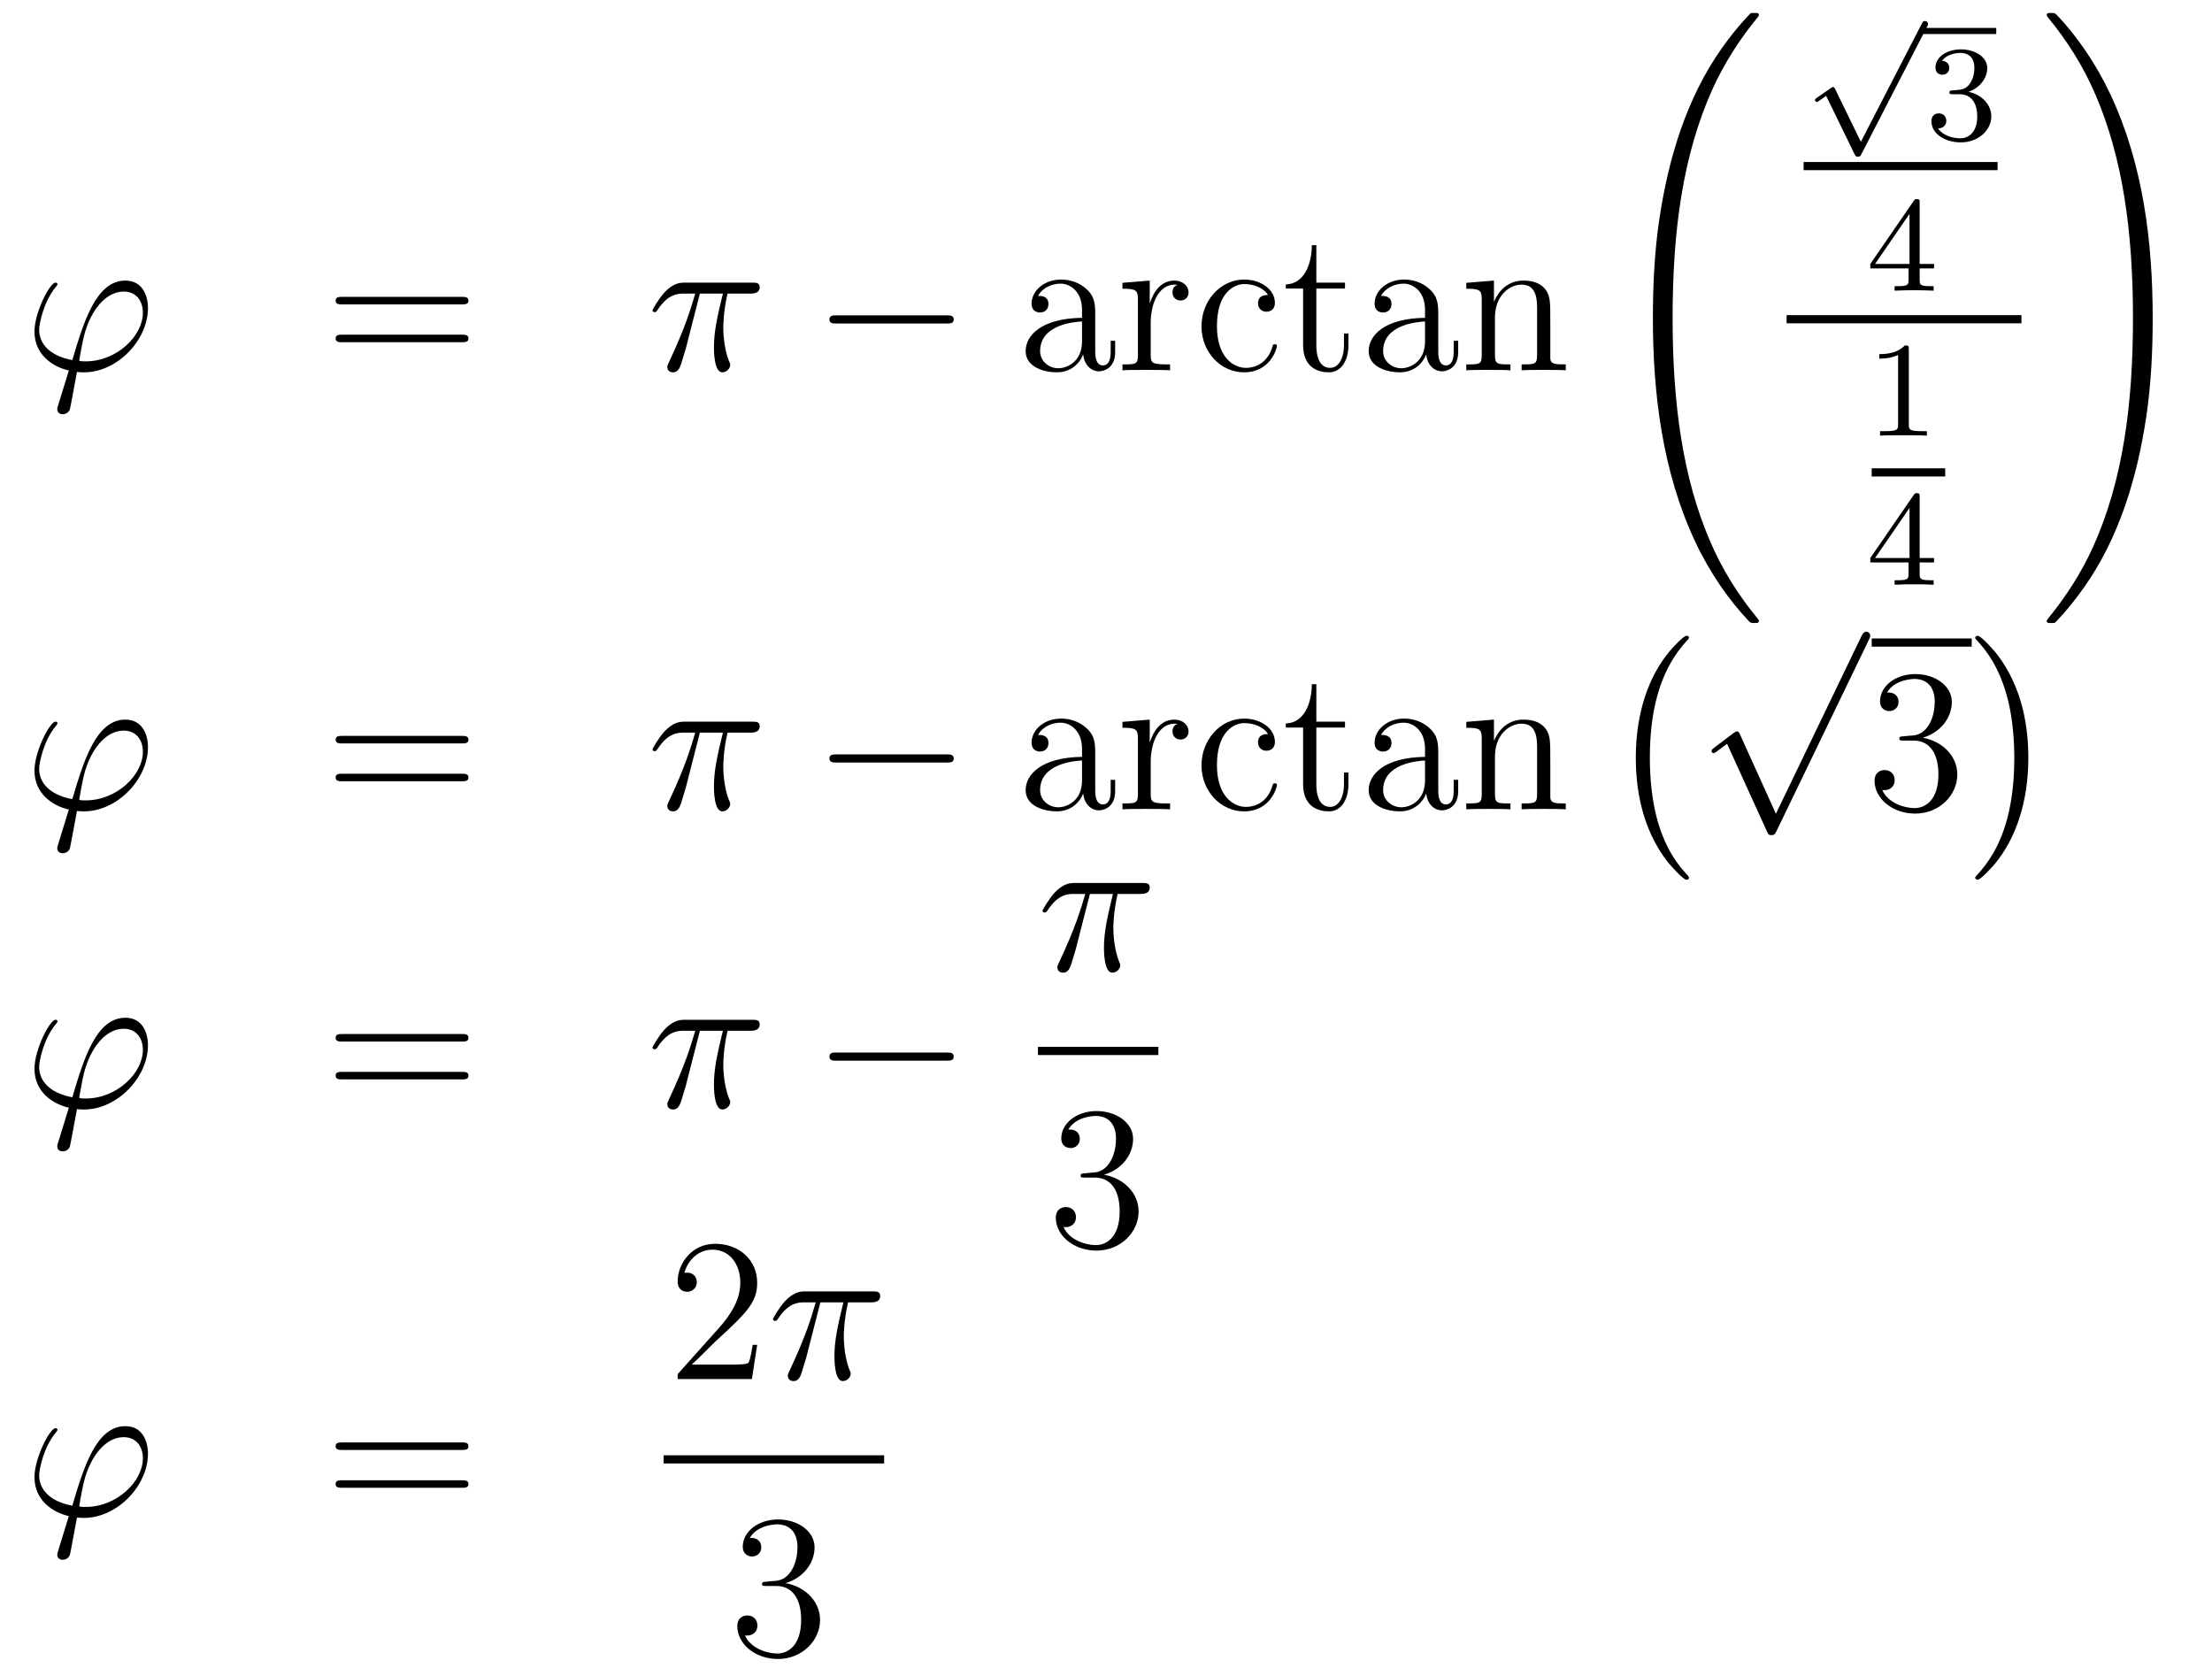 <?xml version='1.0'?>
<!-- This file was generated by dvisvgm 1.14.1 -->
<svg height='98pt' version='1.1' viewBox='0 -98 130 98' width='130pt' xmlns='http://www.w3.org/2000/svg' xmlns:xlink='http://www.w3.org/1999/xlink'>
<g id='page1'>
<g transform='matrix(1 0 0 1 -132 569)'>
<path d='M137.038 -645.766C136.835 -645.766 136.656 -645.766 136.656 -645.826C136.656 -645.85 136.859 -646.973 136.931 -647.236C137.313 -648.767 138.222 -649.866 139.262 -649.866C140.039 -649.866 140.397 -649.281 140.397 -648.623C140.397 -647.26 138.867 -645.766 137.038 -645.766ZM136.524 -645.144C136.596 -645.132 136.715 -645.12 136.931 -645.12C138.891 -645.12 140.696 -647.009 140.696 -648.898C140.696 -649.627 140.373 -650.512 139.369 -650.512C137.648 -650.512 136.919 -648.085 136.249 -645.838C134.874 -646.101 134.301 -646.83 134.301 -647.631C134.301 -647.953 134.552 -649.233 135.245 -650.093C135.377 -650.249 135.377 -650.273 135.377 -650.297C135.377 -650.392 135.281 -650.392 135.257 -650.392C134.934 -650.392 134.026 -648.647 134.026 -647.511C134.026 -646.173 135.078 -645.443 136.046 -645.228L135.424 -643.208C135.365 -643.028 135.365 -643.005 135.365 -642.957C135.365 -642.67 135.652 -642.658 135.675 -642.658C135.795 -642.658 136.01 -642.706 136.106 -642.945C136.142 -643.053 136.476 -644.905 136.524 -645.144Z' fill-rule='evenodd'/>
<path d='M159.149 -649.113C159.316 -649.113 159.531 -649.113 159.531 -649.328C159.531 -649.555 159.328 -649.555 159.149 -649.555H152.108C151.94 -649.555 151.725 -649.555 151.725 -649.34C151.725 -649.113 151.928 -649.113 152.108 -649.113H159.149ZM159.149 -646.89C159.316 -646.89 159.531 -646.89 159.531 -647.105C159.531 -647.332 159.328 -647.332 159.149 -647.332H152.108C151.94 -647.332 151.725 -647.332 151.725 -647.117C151.725 -646.89 151.928 -646.89 152.108 -646.89H159.149Z' fill-rule='evenodd'/>
<path d='M173.133 -649.747H174.484C174.161 -648.408 173.958 -647.535 173.958 -646.579C173.958 -646.412 173.958 -645.12 174.448 -645.12C174.699 -645.12 174.914 -645.348 174.914 -645.551C174.914 -645.611 174.914 -645.634 174.83 -645.814C174.508 -646.639 174.508 -647.667 174.508 -647.75C174.508 -647.822 174.508 -648.671 174.759 -649.747H176.097C176.253 -649.747 176.648 -649.747 176.648 -650.129C176.648 -650.392 176.42 -650.392 176.205 -650.392H172.272C171.997 -650.392 171.591 -650.392 171.041 -649.807C170.73 -649.46 170.348 -648.826 170.348 -648.754C170.348 -648.683 170.408 -648.659 170.479 -648.659C170.563 -648.659 170.575 -648.695 170.635 -648.767C171.256 -649.747 171.878 -649.747 172.177 -649.747H172.858C172.595 -648.85 172.296 -647.81 171.316 -645.718C171.22 -645.527 171.22 -645.503 171.22 -645.431C171.22 -645.18 171.436 -645.12 171.543 -645.12C171.89 -645.12 171.985 -645.431 172.129 -645.933C172.32 -646.543 172.32 -646.567 172.44 -647.045L173.133 -649.747Z' fill-rule='evenodd'/>
<path d='M187.632 -647.989C187.836 -647.989 188.051 -647.989 188.051 -648.228C188.051 -648.468 187.836 -648.468 187.632 -648.468H181.165C180.962 -648.468 180.747 -648.468 180.747 -648.228C180.747 -647.989 180.962 -647.989 181.165 -647.989H187.632Z' fill-rule='evenodd'/>
<path d='M196.367 -648.432C196.367 -649.077 196.367 -649.555 195.841 -650.022C195.422 -650.404 194.885 -650.572 194.359 -650.572C193.379 -650.572 192.625 -649.926 192.625 -649.149C192.625 -648.802 192.852 -648.635 193.128 -648.635C193.415 -648.635 193.618 -648.838 193.618 -649.125C193.618 -649.615 193.187 -649.615 193.008 -649.615C193.283 -650.117 193.856 -650.332 194.335 -650.332C194.885 -650.332 195.59 -649.878 195.59 -648.802V-648.324C193.187 -648.288 192.278 -647.284 192.278 -646.364C192.278 -645.419 193.379 -645.12 194.108 -645.12C194.897 -645.12 195.434 -645.599 195.662 -646.173C195.709 -645.611 196.08 -645.18 196.594 -645.18C196.846 -645.18 197.538 -645.348 197.538 -646.304V-646.973H197.275V-646.304C197.275 -645.622 196.988 -645.527 196.822 -645.527C196.367 -645.527 196.367 -646.16 196.367 -646.34V-648.432ZM195.59 -646.926C195.59 -645.754 194.718 -645.36 194.203 -645.36C193.618 -645.36 193.128 -645.79 193.128 -646.364C193.128 -647.942 195.16 -648.085 195.59 -648.109V-646.926ZM199.628 -648.025C199.628 -649.185 200.107 -650.273 201.028 -650.273C201.124 -650.273 201.148 -650.273 201.194 -650.261C201.1 -650.213 200.908 -650.141 200.908 -649.818C200.908 -649.472 201.184 -649.34 201.374 -649.34C201.613 -649.34 201.852 -649.496 201.852 -649.818C201.852 -650.177 201.529 -650.512 201.016 -650.512C199.999 -650.512 199.654 -649.412 199.582 -649.185H199.57V-650.512L197.968 -650.38V-650.033C198.78 -650.033 198.876 -649.95 198.876 -649.364V-646.125C198.876 -645.587 198.745 -645.587 197.968 -645.587V-645.24C198.302 -645.264 198.96 -645.264 199.319 -645.264C199.642 -645.264 200.49 -645.264 200.765 -645.24V-645.587H200.526C199.654 -645.587 199.628 -645.718 199.628 -646.148V-648.025ZM206.52 -649.663C206.377 -649.663 205.934 -649.663 205.934 -649.173C205.934 -648.886 206.137 -648.683 206.424 -648.683C206.699 -648.683 206.927 -648.85 206.927 -649.197C206.927 -649.998 206.089 -650.572 205.122 -650.572C203.723 -650.572 202.612 -649.328 202.612 -647.822C202.612 -646.292 203.759 -645.12 205.11 -645.12C206.687 -645.12 207.046 -646.555 207.046 -646.662S206.963 -646.77 206.927 -646.77C206.819 -646.77 206.807 -646.734 206.771 -646.591C206.508 -645.742 205.862 -645.383 205.217 -645.383C204.488 -645.383 203.52 -646.017 203.52 -647.834C203.52 -649.818 204.535 -650.308 205.133 -650.308C205.588 -650.308 206.245 -650.129 206.52 -649.663ZM209.362 -650.046H211.046V-650.392H209.362V-652.592H209.098C209.086 -651.468 208.656 -650.321 207.568 -650.285V-650.046H208.584V-646.722C208.584 -645.395 209.468 -645.12 210.102 -645.12C210.856 -645.12 211.249 -645.862 211.249 -646.722V-647.404H210.986V-646.746C210.986 -645.886 210.64 -645.383 210.174 -645.383C209.362 -645.383 209.362 -646.495 209.362 -646.698V-650.046ZM216.527 -648.432C216.527 -649.077 216.527 -649.555 216.001 -650.022C215.582 -650.404 215.045 -650.572 214.518 -650.572C213.538 -650.572 212.785 -649.926 212.785 -649.149C212.785 -648.802 213.012 -648.635 213.287 -648.635C213.574 -648.635 213.778 -648.838 213.778 -649.125C213.778 -649.615 213.347 -649.615 213.168 -649.615C213.443 -650.117 214.016 -650.332 214.495 -650.332C215.045 -650.332 215.749 -649.878 215.749 -648.802V-648.324C213.347 -648.288 212.438 -647.284 212.438 -646.364C212.438 -645.419 213.538 -645.12 214.267 -645.12C215.057 -645.12 215.594 -645.599 215.821 -646.173C215.869 -645.611 216.24 -645.18 216.754 -645.18C217.006 -645.18 217.698 -645.348 217.698 -646.304V-646.973H217.435V-646.304C217.435 -645.622 217.148 -645.527 216.98 -645.527C216.527 -645.527 216.527 -646.16 216.527 -646.34V-648.432ZM215.749 -646.926C215.749 -645.754 214.877 -645.36 214.363 -645.36C213.778 -645.36 213.287 -645.79 213.287 -646.364C213.287 -647.942 215.32 -648.085 215.749 -648.109V-646.926ZM223.112 -648.145C223.112 -649.257 223.112 -649.591 222.838 -649.974C222.491 -650.44 221.929 -650.512 221.522 -650.512C220.362 -650.512 219.908 -649.52 219.812 -649.281H219.8V-650.512L218.174 -650.38V-650.033C218.988 -650.033 219.083 -649.95 219.083 -649.364V-646.125C219.083 -645.587 218.952 -645.587 218.174 -645.587V-645.24C218.486 -645.264 219.131 -645.264 219.466 -645.264C219.812 -645.264 220.458 -645.264 220.769 -645.24V-645.587C220.004 -645.587 219.86 -645.587 219.86 -646.125V-648.348C219.86 -649.603 220.685 -650.273 221.426 -650.273S222.335 -649.663 222.335 -648.934V-646.125C222.335 -645.587 222.203 -645.587 221.426 -645.587V-645.24C221.737 -645.264 222.383 -645.264 222.718 -645.264C223.064 -645.264 223.71 -645.264 224.021 -645.24V-645.587C223.423 -645.587 223.124 -645.587 223.112 -645.945V-648.145Z' fill-rule='evenodd'/>
<path d='M235.369 -630.507C235.369 -630.543 235.369 -630.567 235.297 -630.651C234.15 -632.037 233.194 -633.568 232.488 -635.229C230.922 -638.887 230.3 -643.167 230.3 -648.307C230.3 -653.399 230.886 -657.87 232.656 -661.791C233.35 -663.309 234.258 -664.72 235.321 -666.011C235.345 -666.047 235.369 -666.071 235.369 -666.119C235.369 -666.238 235.285 -666.238 235.106 -666.238C234.926 -666.238 234.904 -666.238 234.88 -666.214C234.868 -666.202 234.126 -665.485 233.194 -664.17C231.114 -661.229 230.062 -657.715 229.524 -654.153C229.237 -652.228 229.141 -650.268 229.141 -648.319C229.141 -643.848 229.703 -639.282 231.616 -635.193C232.464 -633.377 233.6 -631.739 234.784 -630.496C234.89 -630.4 234.904 -630.388 235.106 -630.388C235.285 -630.388 235.369 -630.388 235.369 -630.507Z' fill-rule='evenodd'/>
<path d='M241.363 -658.667L239.857 -661.758C239.818 -661.846 239.785 -661.886 239.722 -661.886C239.689 -661.886 239.674 -661.878 239.594 -661.822L238.781 -661.257C238.669 -661.185 238.669 -661.145 238.669 -661.121C238.669 -661.073 238.709 -661.009 238.781 -661.009C238.813 -661.009 238.829 -661.009 238.925 -661.089C239.028 -661.153 239.188 -661.272 239.323 -661.368L240.996 -657.934C241.068 -657.79 241.1 -657.79 241.18 -657.79C241.315 -657.79 241.339 -657.83 241.403 -657.957L245.251 -665.424C245.315 -665.535 245.315 -665.551 245.315 -665.583C245.315 -665.679 245.236 -665.767 245.132 -665.767C245.028 -665.767 244.997 -665.703 244.94 -665.599L241.363 -658.667Z' fill-rule='evenodd'/>
<path d='M245 -665H249.32V-665.359H245'/>
<path d='M247.174 -661.462C247.804 -661.462 248.202 -660.999 248.202 -660.162C248.202 -659.167 247.637 -658.872 247.214 -658.872C246.775 -658.872 246.178 -659.031 245.899 -659.453C246.186 -659.453 246.385 -659.637 246.385 -659.9C246.385 -660.155 246.202 -660.338 245.947 -660.338C245.732 -660.338 245.509 -660.202 245.509 -659.884C245.509 -659.127 246.322 -658.633 247.23 -658.633C248.29 -658.633 249.031 -659.366 249.031 -660.162C249.031 -660.824 248.504 -661.43 247.692 -661.605C248.322 -661.828 248.791 -662.37 248.791 -663.007C248.791 -663.645 248.075 -664.099 247.246 -664.099C246.394 -664.099 245.748 -663.637 245.748 -663.031C245.748 -662.736 245.947 -662.609 246.154 -662.609C246.401 -662.609 246.56 -662.784 246.56 -663.015C246.56 -663.31 246.306 -663.422 246.131 -663.43C246.466 -663.868 247.079 -663.892 247.222 -663.892C247.429 -663.892 248.035 -663.828 248.035 -663.007C248.035 -662.449 247.804 -662.115 247.692 -661.987C247.453 -661.74 247.27 -661.724 246.784 -661.692C246.632 -661.685 246.569 -661.677 246.569 -661.573C246.569 -661.462 246.641 -661.462 246.775 -661.462H247.174Z' fill-rule='evenodd'/>
<path d='M238 -657H249.398V-657.48H238'/>
<path d='M244.819 -655.076C244.819 -655.235 244.819 -655.299 244.652 -655.299C244.549 -655.299 244.541 -655.291 244.46 -655.179L241.919 -651.49V-651.227H244.166V-650.565C244.166 -650.271 244.142 -650.183 243.529 -650.183H243.346V-649.92C244.022 -649.944 244.039 -649.944 244.493 -649.944S244.963 -649.944 245.64 -649.92V-650.183H245.456C244.843 -650.183 244.819 -650.271 244.819 -650.565V-651.227H245.664V-651.49H244.819V-655.076ZM244.222 -654.43V-651.49H242.198L244.222 -654.43Z' fill-rule='evenodd'/>
<path d='M237 -648H250.801V-648.48H237'/>
<path d='M244.182 -646.476C244.182 -646.691 244.166 -646.699 243.95 -646.699C243.624 -646.38 243.202 -646.189 242.446 -646.189V-645.926C242.66 -645.926 243.09 -645.926 243.552 -646.141V-642.053C243.552 -641.758 243.529 -641.663 242.772 -641.663H242.492V-641.4C242.819 -641.424 243.505 -641.424 243.864 -641.424C244.222 -641.424 244.915 -641.424 245.242 -641.4V-641.663H244.963C244.206 -641.663 244.182 -641.758 244.182 -642.053V-646.476Z' fill-rule='evenodd'/>
<path d='M242 -639H246.32V-639.48H242'/>
<path d='M244.819 -637.796C244.819 -637.955 244.819 -638.019 244.652 -638.019C244.549 -638.019 244.541 -638.011 244.46 -637.899L241.919 -634.21V-633.947H244.166V-633.285C244.166 -632.991 244.142 -632.903 243.529 -632.903H243.346V-632.64C244.022 -632.664 244.039 -632.664 244.493 -632.664S244.963 -632.664 245.64 -632.64V-632.903H245.456C244.843 -632.903 244.819 -632.991 244.819 -633.285V-633.947H245.664V-634.21H244.819V-637.796ZM244.222 -637.15V-634.21H242.198L244.222 -637.15Z' fill-rule='evenodd'/>
<path d='M258.515 -648.307C258.515 -652.778 257.953 -657.344 256.04 -661.432C255.191 -663.25 254.056 -664.887 252.872 -666.131C252.764 -666.226 252.752 -666.238 252.55 -666.238C252.382 -666.238 252.287 -666.238 252.287 -666.119C252.287 -666.071 252.335 -666.011 252.358 -665.975C253.506 -664.588 254.462 -663.058 255.168 -661.397C256.734 -657.739 257.356 -653.459 257.356 -648.319C257.356 -643.227 256.769 -638.756 255 -634.835C254.306 -633.317 253.398 -631.906 252.335 -630.615C252.322 -630.591 252.287 -630.543 252.287 -630.507C252.287 -630.388 252.382 -630.388 252.55 -630.388C252.728 -630.388 252.752 -630.388 252.776 -630.412C252.788 -630.424 253.53 -631.141 254.462 -632.456C256.542 -635.397 257.594 -638.911 258.132 -642.473C258.419 -644.398 258.515 -646.358 258.515 -648.307Z' fill-rule='evenodd'/>
<path d='M137.038 -619.966C136.835 -619.966 136.656 -619.966 136.656 -620.026C136.656 -620.05 136.859 -621.173 136.931 -621.436C137.313 -622.967 138.222 -624.066 139.262 -624.066C140.039 -624.066 140.397 -623.481 140.397 -622.823C140.397 -621.46 138.867 -619.966 137.038 -619.966ZM136.524 -619.344C136.596 -619.332 136.715 -619.32 136.931 -619.32C138.891 -619.32 140.696 -621.209 140.696 -623.098C140.696 -623.827 140.373 -624.712 139.369 -624.712C137.648 -624.712 136.919 -622.285 136.249 -620.038C134.874 -620.301 134.301 -621.03 134.301 -621.831C134.301 -622.153 134.552 -623.433 135.245 -624.293C135.377 -624.449 135.377 -624.473 135.377 -624.497C135.377 -624.592 135.281 -624.592 135.257 -624.592C134.934 -624.592 134.026 -622.847 134.026 -621.711C134.026 -620.373 135.078 -619.643 136.046 -619.428L135.424 -617.408C135.365 -617.228 135.365 -617.205 135.365 -617.157C135.365 -616.87 135.652 -616.858 135.675 -616.858C135.795 -616.858 136.01 -616.906 136.106 -617.145C136.142 -617.253 136.476 -619.105 136.524 -619.344Z' fill-rule='evenodd'/>
<path d='M159.149 -623.313C159.316 -623.313 159.531 -623.313 159.531 -623.528C159.531 -623.755 159.328 -623.755 159.149 -623.755H152.108C151.94 -623.755 151.725 -623.755 151.725 -623.54C151.725 -623.313 151.928 -623.313 152.108 -623.313H159.149ZM159.149 -621.09C159.316 -621.09 159.531 -621.09 159.531 -621.305C159.531 -621.532 159.328 -621.532 159.149 -621.532H152.108C151.94 -621.532 151.725 -621.532 151.725 -621.317C151.725 -621.09 151.928 -621.09 152.108 -621.09H159.149Z' fill-rule='evenodd'/>
<path d='M173.133 -623.947H174.484C174.161 -622.608 173.958 -621.735 173.958 -620.779C173.958 -620.612 173.958 -619.32 174.448 -619.32C174.699 -619.32 174.914 -619.548 174.914 -619.751C174.914 -619.811 174.914 -619.834 174.83 -620.014C174.508 -620.839 174.508 -621.867 174.508 -621.95C174.508 -622.022 174.508 -622.871 174.759 -623.947H176.097C176.253 -623.947 176.648 -623.947 176.648 -624.329C176.648 -624.592 176.42 -624.592 176.205 -624.592H172.272C171.997 -624.592 171.591 -624.592 171.041 -624.007C170.73 -623.66 170.348 -623.026 170.348 -622.954C170.348 -622.883 170.408 -622.859 170.479 -622.859C170.563 -622.859 170.575 -622.895 170.635 -622.967C171.256 -623.947 171.878 -623.947 172.177 -623.947H172.858C172.595 -623.05 172.296 -622.01 171.316 -619.918C171.22 -619.727 171.22 -619.703 171.22 -619.631C171.22 -619.38 171.436 -619.32 171.543 -619.32C171.89 -619.32 171.985 -619.631 172.129 -620.133C172.32 -620.743 172.32 -620.767 172.44 -621.245L173.133 -623.947Z' fill-rule='evenodd'/>
<path d='M187.632 -622.189C187.836 -622.189 188.051 -622.189 188.051 -622.428C188.051 -622.668 187.836 -622.668 187.632 -622.668H181.165C180.962 -622.668 180.747 -622.668 180.747 -622.428C180.747 -622.189 180.962 -622.189 181.165 -622.189H187.632Z' fill-rule='evenodd'/>
<path d='M196.367 -622.632C196.367 -623.277 196.367 -623.755 195.841 -624.222C195.422 -624.604 194.885 -624.772 194.359 -624.772C193.379 -624.772 192.625 -624.126 192.625 -623.349C192.625 -623.002 192.852 -622.835 193.128 -622.835C193.415 -622.835 193.618 -623.038 193.618 -623.325C193.618 -623.815 193.187 -623.815 193.008 -623.815C193.283 -624.317 193.856 -624.532 194.335 -624.532C194.885 -624.532 195.59 -624.078 195.59 -623.002V-622.524C193.187 -622.488 192.278 -621.484 192.278 -620.564C192.278 -619.619 193.379 -619.32 194.108 -619.32C194.897 -619.32 195.434 -619.799 195.662 -620.373C195.709 -619.811 196.08 -619.38 196.594 -619.38C196.846 -619.38 197.538 -619.548 197.538 -620.504V-621.173H197.275V-620.504C197.275 -619.822 196.988 -619.727 196.822 -619.727C196.367 -619.727 196.367 -620.36 196.367 -620.54V-622.632ZM195.59 -621.126C195.59 -619.954 194.718 -619.56 194.203 -619.56C193.618 -619.56 193.128 -619.99 193.128 -620.564C193.128 -622.142 195.16 -622.285 195.59 -622.309V-621.126ZM199.628 -622.225C199.628 -623.385 200.107 -624.473 201.028 -624.473C201.124 -624.473 201.148 -624.473 201.194 -624.461C201.1 -624.413 200.908 -624.341 200.908 -624.018C200.908 -623.672 201.184 -623.54 201.374 -623.54C201.613 -623.54 201.852 -623.696 201.852 -624.018C201.852 -624.377 201.529 -624.712 201.016 -624.712C199.999 -624.712 199.654 -623.612 199.582 -623.385H199.57V-624.712L197.968 -624.58V-624.233C198.78 -624.233 198.876 -624.15 198.876 -623.564V-620.325C198.876 -619.787 198.745 -619.787 197.968 -619.787V-619.44C198.302 -619.464 198.96 -619.464 199.319 -619.464C199.642 -619.464 200.49 -619.464 200.765 -619.44V-619.787H200.526C199.654 -619.787 199.628 -619.918 199.628 -620.348V-622.225ZM206.52 -623.863C206.377 -623.863 205.934 -623.863 205.934 -623.373C205.934 -623.086 206.137 -622.883 206.424 -622.883C206.699 -622.883 206.927 -623.05 206.927 -623.397C206.927 -624.198 206.089 -624.772 205.122 -624.772C203.723 -624.772 202.612 -623.528 202.612 -622.022C202.612 -620.492 203.759 -619.32 205.11 -619.32C206.687 -619.32 207.046 -620.755 207.046 -620.862S206.963 -620.97 206.927 -620.97C206.819 -620.97 206.807 -620.934 206.771 -620.791C206.508 -619.942 205.862 -619.583 205.217 -619.583C204.488 -619.583 203.52 -620.217 203.52 -622.034C203.52 -624.018 204.535 -624.508 205.133 -624.508C205.588 -624.508 206.245 -624.329 206.52 -623.863ZM209.362 -624.246H211.046V-624.592H209.362V-626.792H209.098C209.086 -625.668 208.656 -624.521 207.568 -624.485V-624.246H208.584V-620.922C208.584 -619.595 209.468 -619.32 210.102 -619.32C210.856 -619.32 211.249 -620.062 211.249 -620.922V-621.604H210.986V-620.946C210.986 -620.086 210.64 -619.583 210.174 -619.583C209.362 -619.583 209.362 -620.695 209.362 -620.898V-624.246ZM216.527 -622.632C216.527 -623.277 216.527 -623.755 216.001 -624.222C215.582 -624.604 215.045 -624.772 214.518 -624.772C213.538 -624.772 212.785 -624.126 212.785 -623.349C212.785 -623.002 213.012 -622.835 213.287 -622.835C213.574 -622.835 213.778 -623.038 213.778 -623.325C213.778 -623.815 213.347 -623.815 213.168 -623.815C213.443 -624.317 214.016 -624.532 214.495 -624.532C215.045 -624.532 215.749 -624.078 215.749 -623.002V-622.524C213.347 -622.488 212.438 -621.484 212.438 -620.564C212.438 -619.619 213.538 -619.32 214.267 -619.32C215.057 -619.32 215.594 -619.799 215.821 -620.373C215.869 -619.811 216.24 -619.38 216.754 -619.38C217.006 -619.38 217.698 -619.548 217.698 -620.504V-621.173H217.435V-620.504C217.435 -619.822 217.148 -619.727 216.98 -619.727C216.527 -619.727 216.527 -620.36 216.527 -620.54V-622.632ZM215.749 -621.126C215.749 -619.954 214.877 -619.56 214.363 -619.56C213.778 -619.56 213.287 -619.99 213.287 -620.564C213.287 -622.142 215.32 -622.285 215.749 -622.309V-621.126ZM223.112 -622.345C223.112 -623.457 223.112 -623.791 222.838 -624.174C222.491 -624.64 221.929 -624.712 221.522 -624.712C220.362 -624.712 219.908 -623.72 219.812 -623.481H219.8V-624.712L218.174 -624.58V-624.233C218.988 -624.233 219.083 -624.15 219.083 -623.564V-620.325C219.083 -619.787 218.952 -619.787 218.174 -619.787V-619.44C218.486 -619.464 219.131 -619.464 219.466 -619.464C219.812 -619.464 220.458 -619.464 220.769 -619.44V-619.787C220.004 -619.787 219.86 -619.787 219.86 -620.325V-622.548C219.86 -623.803 220.685 -624.473 221.426 -624.473S222.335 -623.863 222.335 -623.134V-620.325C222.335 -619.787 222.203 -619.787 221.426 -619.787V-619.44C221.737 -619.464 222.383 -619.464 222.718 -619.464C223.064 -619.464 223.71 -619.464 224.021 -619.44V-619.787C223.423 -619.787 223.124 -619.787 223.112 -620.145V-622.345Z' fill-rule='evenodd'/>
<path d='M231.257 -615.425C231.257 -615.472 231.233 -615.497 231.209 -615.532C230.659 -616.118 229.847 -617.086 229.344 -619.035C229.069 -620.123 228.962 -621.354 228.962 -622.466C228.962 -625.61 229.715 -627.809 231.149 -629.363C231.257 -629.471 231.257 -629.495 231.257 -629.519C231.257 -629.638 231.161 -629.638 231.114 -629.638C230.934 -629.638 230.288 -628.921 230.134 -628.742C228.914 -627.295 228.137 -625.143 228.137 -622.478C228.137 -620.78 228.436 -618.378 230.002 -616.357C230.122 -616.214 230.898 -615.305 231.114 -615.305C231.161 -615.305 231.257 -615.305 231.257 -615.425Z' fill-rule='evenodd'/>
<path d='M236.37 -619.179L234.266 -623.829C234.182 -624.021 234.122 -624.021 234.086 -624.021C234.076 -624.021 234.016 -624.021 233.884 -623.925L232.748 -623.064C232.592 -622.945 232.592 -622.909 232.592 -622.873C232.592 -622.813 232.628 -622.742 232.712 -622.742C232.784 -622.742 232.987 -622.909 233.119 -623.005C233.19 -623.064 233.37 -623.196 233.501 -623.292L235.856 -618.115C235.939 -617.924 235.999 -617.924 236.107 -617.924C236.286 -617.924 236.322 -617.996 236.406 -618.163L241.834 -629.4C241.916 -629.568 241.916 -629.615 241.916 -629.639C241.916 -629.759 241.822 -629.878 241.678 -629.878C241.582 -629.878 241.499 -629.818 241.403 -629.627L236.37 -619.179Z' fill-rule='evenodd'/>
<path d='M242 -629H247.879V-629.481H242'/>
<path d='M243.877 -623.732C243.673 -623.72 243.625 -623.707 243.625 -623.6C243.625 -623.481 243.685 -623.481 243.9 -623.481H244.451C245.466 -623.481 245.921 -622.644 245.921 -621.496C245.921 -619.93 245.108 -619.512 244.522 -619.512C243.948 -619.512 242.968 -619.787 242.622 -620.576C243.004 -620.516 243.35 -620.731 243.35 -621.161C243.35 -621.508 243.1 -621.747 242.765 -621.747C242.478 -621.747 242.167 -621.58 242.167 -621.126C242.167 -620.062 243.232 -619.189 244.558 -619.189C245.981 -619.189 247.032 -620.277 247.032 -621.484C247.032 -622.584 246.148 -623.445 245 -623.648C246.04 -623.947 246.71 -624.819 246.71 -625.752C246.71 -626.696 245.73 -627.389 244.57 -627.389C243.374 -627.389 242.49 -626.66 242.49 -625.788C242.49 -625.309 242.861 -625.214 243.04 -625.214C243.29 -625.214 243.577 -625.393 243.577 -625.752C243.577 -626.134 243.29 -626.302 243.028 -626.302C242.956 -626.302 242.933 -626.302 242.897 -626.29C243.35 -627.102 244.475 -627.102 244.534 -627.102C244.928 -627.102 245.706 -626.923 245.706 -625.752C245.706 -625.525 245.67 -624.855 245.323 -624.341C244.964 -623.815 244.558 -623.779 244.235 -623.767L243.877 -623.732Z' fill-rule='evenodd'/>
<path d='M251.206 -622.466C251.206 -624.163 250.907 -626.566 249.341 -628.586C249.222 -628.73 248.444 -629.638 248.23 -629.638C248.17 -629.638 248.086 -629.614 248.086 -629.519C248.086 -629.471 248.11 -629.435 248.158 -629.399C248.731 -628.777 249.509 -627.809 249.998 -625.908C250.273 -624.821 250.381 -623.589 250.381 -622.478C250.381 -621.27 250.273 -620.051 249.962 -618.879C249.509 -617.206 248.803 -616.25 248.194 -615.58C248.086 -615.472 248.086 -615.449 248.086 -615.425C248.086 -615.329 248.17 -615.305 248.23 -615.305C248.408 -615.305 249.066 -616.034 249.21 -616.202C250.429 -617.648 251.206 -619.8 251.206 -622.466Z' fill-rule='evenodd'/>
<path d='M137.038 -602.446C136.835 -602.446 136.656 -602.446 136.656 -602.506C136.656 -602.53 136.859 -603.653 136.931 -603.916C137.313 -605.447 138.222 -606.546 139.262 -606.546C140.039 -606.546 140.397 -605.961 140.397 -605.303C140.397 -603.94 138.867 -602.446 137.038 -602.446ZM136.524 -601.824C136.596 -601.812 136.715 -601.8 136.931 -601.8C138.891 -601.8 140.696 -603.689 140.696 -605.578C140.696 -606.307 140.373 -607.192 139.369 -607.192C137.648 -607.192 136.919 -604.765 136.249 -602.518C134.874 -602.781 134.301 -603.51 134.301 -604.311C134.301 -604.633 134.552 -605.913 135.245 -606.773C135.377 -606.929 135.377 -606.953 135.377 -606.977C135.377 -607.072 135.281 -607.072 135.257 -607.072C134.934 -607.072 134.026 -605.327 134.026 -604.191C134.026 -602.853 135.078 -602.123 136.046 -601.908L135.424 -599.888C135.365 -599.708 135.365 -599.684 135.365 -599.636C135.365 -599.35 135.652 -599.338 135.675 -599.338C135.795 -599.338 136.01 -599.386 136.106 -599.624C136.142 -599.732 136.476 -601.585 136.524 -601.824Z' fill-rule='evenodd'/>
<path d='M159.149 -605.793C159.316 -605.793 159.531 -605.793 159.531 -606.008C159.531 -606.235 159.328 -606.235 159.149 -606.235H152.108C151.94 -606.235 151.725 -606.235 151.725 -606.02C151.725 -605.793 151.928 -605.793 152.108 -605.793H159.149ZM159.149 -603.57C159.316 -603.57 159.531 -603.57 159.531 -603.785C159.531 -604.012 159.328 -604.012 159.149 -604.012H152.108C151.94 -604.012 151.725 -604.012 151.725 -603.797C151.725 -603.57 151.928 -603.57 152.108 -603.57H159.149Z' fill-rule='evenodd'/>
<path d='M173.133 -606.427H174.484C174.161 -605.088 173.958 -604.215 173.958 -603.259C173.958 -603.092 173.958 -601.8 174.448 -601.8C174.699 -601.8 174.914 -602.028 174.914 -602.231C174.914 -602.291 174.914 -602.314 174.83 -602.494C174.508 -603.319 174.508 -604.347 174.508 -604.43C174.508 -604.502 174.508 -605.351 174.759 -606.427H176.097C176.253 -606.427 176.648 -606.427 176.648 -606.809C176.648 -607.072 176.42 -607.072 176.205 -607.072H172.272C171.997 -607.072 171.591 -607.072 171.041 -606.487C170.73 -606.14 170.348 -605.506 170.348 -605.434C170.348 -605.363 170.408 -605.339 170.479 -605.339C170.563 -605.339 170.575 -605.375 170.635 -605.447C171.256 -606.427 171.878 -606.427 172.177 -606.427H172.858C172.595 -605.53 172.296 -604.49 171.316 -602.398C171.22 -602.207 171.22 -602.183 171.22 -602.111C171.22 -601.86 171.436 -601.8 171.543 -601.8C171.89 -601.8 171.985 -602.111 172.129 -602.613C172.32 -603.223 172.32 -603.247 172.44 -603.725L173.133 -606.427Z' fill-rule='evenodd'/>
<path d='M187.632 -604.669C187.836 -604.669 188.051 -604.669 188.051 -604.908C188.051 -605.148 187.836 -605.148 187.632 -605.148H181.165C180.962 -605.148 180.747 -605.148 180.747 -604.908C180.747 -604.669 180.962 -604.669 181.165 -604.669H187.632Z' fill-rule='evenodd'/>
<path d='M196.056 -614.467H197.407C197.084 -613.128 196.88 -612.255 196.88 -611.299C196.88 -611.132 196.88 -609.84 197.371 -609.84C197.622 -609.84 197.837 -610.068 197.837 -610.271C197.837 -610.331 197.837 -610.354 197.754 -610.534C197.431 -611.359 197.431 -612.387 197.431 -612.47C197.431 -612.542 197.431 -613.391 197.682 -614.467H199.021C199.176 -614.467 199.571 -614.467 199.571 -614.849C199.571 -615.112 199.344 -615.112 199.128 -615.112H195.196C194.921 -615.112 194.514 -615.112 193.964 -614.527C193.654 -614.18 193.271 -613.546 193.271 -613.474C193.271 -613.403 193.331 -613.379 193.402 -613.379C193.486 -613.379 193.498 -613.415 193.558 -613.487C194.179 -614.467 194.801 -614.467 195.1 -614.467H195.781C195.518 -613.57 195.22 -612.53 194.239 -610.438C194.143 -610.247 194.143 -610.223 194.143 -610.151C194.143 -609.9 194.359 -609.84 194.466 -609.84C194.813 -609.84 194.909 -610.151 195.052 -610.653C195.244 -611.263 195.244 -611.287 195.362 -611.765L196.056 -614.467Z' fill-rule='evenodd'/>
<path d='M193 -605H200.078V-605.481H193'/>
<path d='M195.76 -598.051C195.557 -598.039 195.509 -598.027 195.509 -597.92C195.509 -597.8 195.569 -597.8 195.784 -597.8H196.333C197.35 -597.8 197.803 -596.964 197.803 -595.817C197.803 -594.25 196.991 -593.832 196.405 -593.832C195.832 -593.832 194.851 -594.107 194.504 -594.895C194.887 -594.836 195.234 -595.051 195.234 -595.481C195.234 -595.828 194.982 -596.068 194.648 -596.068C194.36 -596.068 194.05 -595.9 194.05 -595.446C194.05 -594.382 195.114 -593.509 196.441 -593.509C197.863 -593.509 198.916 -594.596 198.916 -595.804C198.916 -596.904 198.031 -597.764 196.883 -597.968C197.923 -598.266 198.593 -599.14 198.593 -600.072C198.593 -601.016 197.612 -601.709 196.453 -601.709C195.258 -601.709 194.372 -600.98 194.372 -600.108C194.372 -599.629 194.743 -599.533 194.923 -599.533C195.174 -599.533 195.461 -599.713 195.461 -600.072C195.461 -600.454 195.174 -600.622 194.911 -600.622C194.839 -600.622 194.815 -600.622 194.779 -600.61C195.234 -601.422 196.357 -601.422 196.417 -601.422C196.812 -601.422 197.588 -601.243 197.588 -600.072C197.588 -599.845 197.552 -599.176 197.206 -598.661C196.848 -598.135 196.441 -598.099 196.118 -598.087L195.76 -598.051Z' fill-rule='evenodd'/>
<path d='M137.038 -578.446C136.835 -578.446 136.656 -578.446 136.656 -578.506C136.656 -578.53 136.859 -579.654 136.931 -579.917C137.313 -581.447 138.222 -582.546 139.262 -582.546C140.039 -582.546 140.397 -581.96 140.397 -581.303C140.397 -579.941 138.867 -578.446 137.038 -578.446ZM136.524 -577.824C136.596 -577.812 136.715 -577.8 136.931 -577.8C138.891 -577.8 140.696 -579.689 140.696 -581.578C140.696 -582.307 140.373 -583.192 139.369 -583.192C137.648 -583.192 136.919 -580.765 136.249 -578.518C134.874 -578.78 134.301 -579.51 134.301 -580.31C134.301 -580.633 134.552 -581.912 135.245 -582.774C135.377 -582.929 135.377 -582.953 135.377 -582.977C135.377 -583.072 135.281 -583.072 135.257 -583.072C134.934 -583.072 134.026 -581.327 134.026 -580.192C134.026 -578.852 135.078 -578.123 136.046 -577.908L135.424 -575.888C135.365 -575.708 135.365 -575.684 135.365 -575.636C135.365 -575.35 135.652 -575.338 135.675 -575.338C135.795 -575.338 136.01 -575.386 136.106 -575.624C136.142 -575.732 136.476 -577.585 136.524 -577.824Z' fill-rule='evenodd'/>
<path d='M159.149 -581.794C159.316 -581.794 159.531 -581.794 159.531 -582.008C159.531 -582.235 159.328 -582.235 159.149 -582.235H152.108C151.94 -582.235 151.725 -582.235 151.725 -582.02C151.725 -581.794 151.928 -581.794 152.108 -581.794H159.149ZM159.149 -579.57C159.316 -579.57 159.531 -579.57 159.531 -579.785C159.531 -580.012 159.328 -580.012 159.149 -580.012H152.108C151.94 -580.012 151.725 -580.012 151.725 -579.797C151.725 -579.57 151.928 -579.57 152.108 -579.57H159.149Z' fill-rule='evenodd'/>
<path d='M176.5 -587.969H176.237C176.201 -587.765 176.105 -587.107 175.986 -586.916C175.902 -586.808 175.221 -586.808 174.862 -586.808H172.651C172.973 -587.083 173.703 -587.849 174.013 -588.136C175.83 -589.81 176.5 -590.431 176.5 -591.614C176.5 -592.99 175.412 -593.909 174.025 -593.909S171.826 -592.726 171.826 -591.698C171.826 -591.089 172.352 -591.089 172.388 -591.089C172.639 -591.089 172.949 -591.268 172.949 -591.65C172.949 -591.985 172.722 -592.212 172.388 -592.212C172.28 -592.212 172.256 -592.212 172.22 -592.2C172.448 -593.012 173.093 -593.563 173.87 -593.563C174.886 -593.563 175.508 -592.714 175.508 -591.614C175.508 -590.598 174.922 -589.714 174.241 -588.948L171.826 -586.247V-585.96H176.189L176.5 -587.969Z' fill-rule='evenodd'/>
<path d='M180.215 -590.466H181.566C181.243 -589.128 181.04 -588.256 181.04 -587.299C181.04 -587.131 181.04 -585.84 181.53 -585.84C181.781 -585.84 181.996 -586.068 181.996 -586.271C181.996 -586.331 181.996 -586.355 181.912 -586.534C181.59 -587.359 181.59 -588.386 181.59 -588.47C181.59 -588.542 181.59 -589.391 181.841 -590.466H183.18C183.335 -590.466 183.729 -590.466 183.729 -590.849C183.729 -591.112 183.502 -591.112 183.287 -591.112H179.354C179.079 -591.112 178.673 -591.112 178.123 -590.526C177.812 -590.179 177.43 -589.547 177.43 -589.475C177.43 -589.403 177.489 -589.379 177.561 -589.379C177.645 -589.379 177.657 -589.415 177.717 -589.487C178.338 -590.466 178.96 -590.466 179.259 -590.466H179.94C179.677 -589.57 179.378 -588.53 178.398 -586.438C178.302 -586.247 178.302 -586.223 178.302 -586.151C178.302 -585.9 178.518 -585.84 178.625 -585.84C178.972 -585.84 179.067 -586.151 179.211 -586.654C179.402 -587.263 179.402 -587.287 179.522 -587.765L180.215 -590.466Z' fill-rule='evenodd'/>
<path d='M171 -581H183.961V-581.48H171'/>
<path d='M177.04 -574.051C176.836 -574.039 176.788 -574.027 176.788 -573.92C176.788 -573.8 176.848 -573.8 177.063 -573.8H177.613C178.629 -573.8 179.084 -572.964 179.084 -571.817C179.084 -570.25 178.271 -569.832 177.685 -569.832C177.111 -569.832 176.131 -570.107 175.784 -570.895C176.167 -570.836 176.513 -571.051 176.513 -571.481C176.513 -571.828 176.262 -572.068 175.928 -572.068C175.641 -572.068 175.33 -571.9 175.33 -571.446C175.33 -570.382 176.394 -569.509 177.721 -569.509C179.143 -569.509 180.195 -570.596 180.195 -571.804C180.195 -572.904 179.311 -573.764 178.163 -573.968C179.203 -574.266 179.873 -575.14 179.873 -576.072C179.873 -577.016 178.893 -577.709 177.733 -577.709C176.538 -577.709 175.653 -576.98 175.653 -576.108C175.653 -575.629 176.023 -575.533 176.203 -575.533C176.454 -575.533 176.741 -575.713 176.741 -576.072C176.741 -576.455 176.454 -576.622 176.191 -576.622C176.119 -576.622 176.095 -576.622 176.059 -576.61C176.513 -577.422 177.637 -577.422 177.697 -577.422C178.092 -577.422 178.868 -577.243 178.868 -576.072C178.868 -575.845 178.833 -575.176 178.486 -574.661C178.128 -574.135 177.721 -574.099 177.398 -574.087L177.04 -574.051Z' fill-rule='evenodd'/>
</g>
</g>
</svg>
